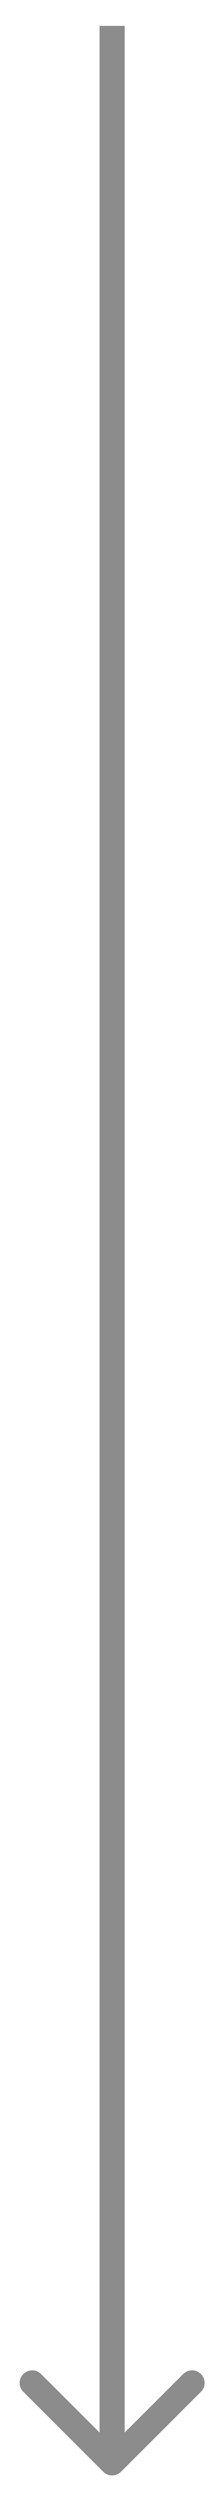 <?xml version="1.0" encoding="UTF-8"?> <svg xmlns="http://www.w3.org/2000/svg" width="8" height="93" viewBox="0 0 8 93" fill="none"><path d="M3.841 91.948C4.024 92.13 4.32 92.13 4.502 91.948L7.476 88.974C7.659 88.791 7.659 88.495 7.476 88.313C7.294 88.13 6.998 88.13 6.815 88.313L4.172 90.956L1.528 88.313C1.346 88.13 1.05 88.13 0.868 88.313C0.685 88.495 0.685 88.791 0.868 88.974L3.841 91.948ZM4.172 0.963L3.705 0.963L3.705 91.617L4.172 91.617L4.639 91.617L4.639 0.963L4.172 0.963Z" fill="#1B1B1B" fill-opacity="0.5"></path></svg> 